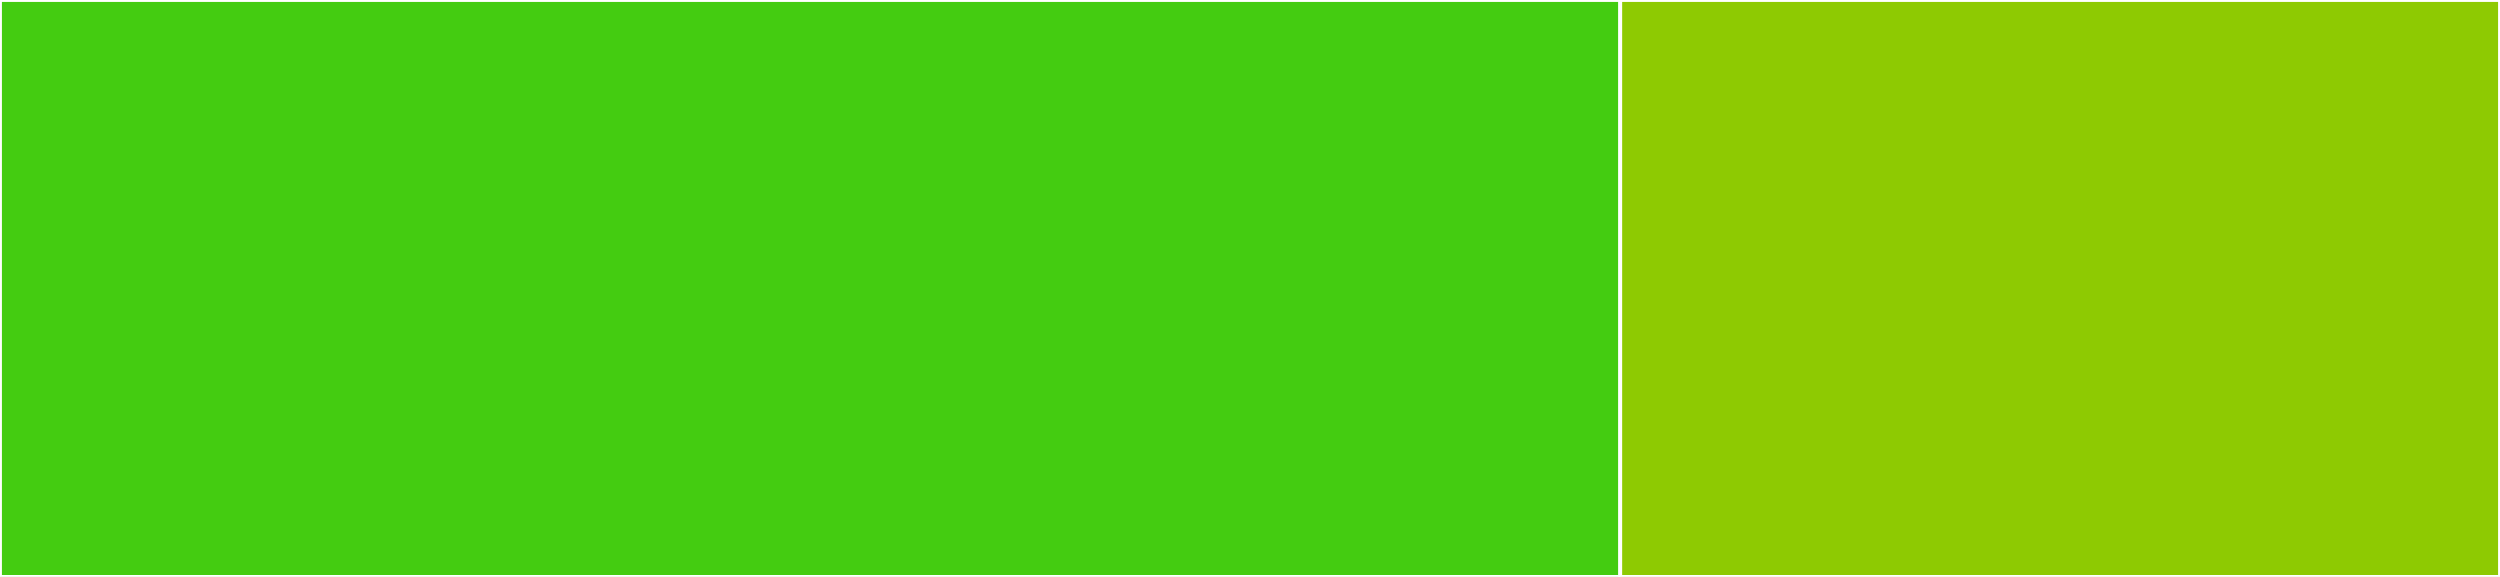 <svg baseProfile="full" width="650" height="150" viewBox="0 0 650 150" version="1.1"
xmlns="http://www.w3.org/2000/svg" xmlns:ev="http://www.w3.org/2001/xml-events"
xmlns:xlink="http://www.w3.org/1999/xlink">

<rect x="0" y="0" width="650" height="150" fill="#333333" stroke="none"/>

<style>rect.s{mask:url(#mask);}</style>
<defs>
  <pattern id="white" width="4" height="4" patternUnits="userSpaceOnUse" patternTransform="rotate(45)">
    <rect width="2" height="2" transform="translate(0,0)" fill="white"></rect>
  </pattern>
  <mask id="mask">
    <rect x="0" y="0" width="100%" height="100%" fill="url(#white)"></rect>
  </mask>
</defs>

<rect x="0" y="0" width="421.26" height="150.0" fill="#4c1" stroke="white" stroke-width="1" class=" tooltipped" data-content="data/entities_fallback.php"><title>data/entities_fallback.php</title></rect>
<rect x="421.26" y="0" width="228.74" height="150.0" fill="#8eca02" stroke="white" stroke-width="1" class=" tooltipped" data-content="AntiXSS.php"><title>AntiXSS.php</title></rect>
</svg>